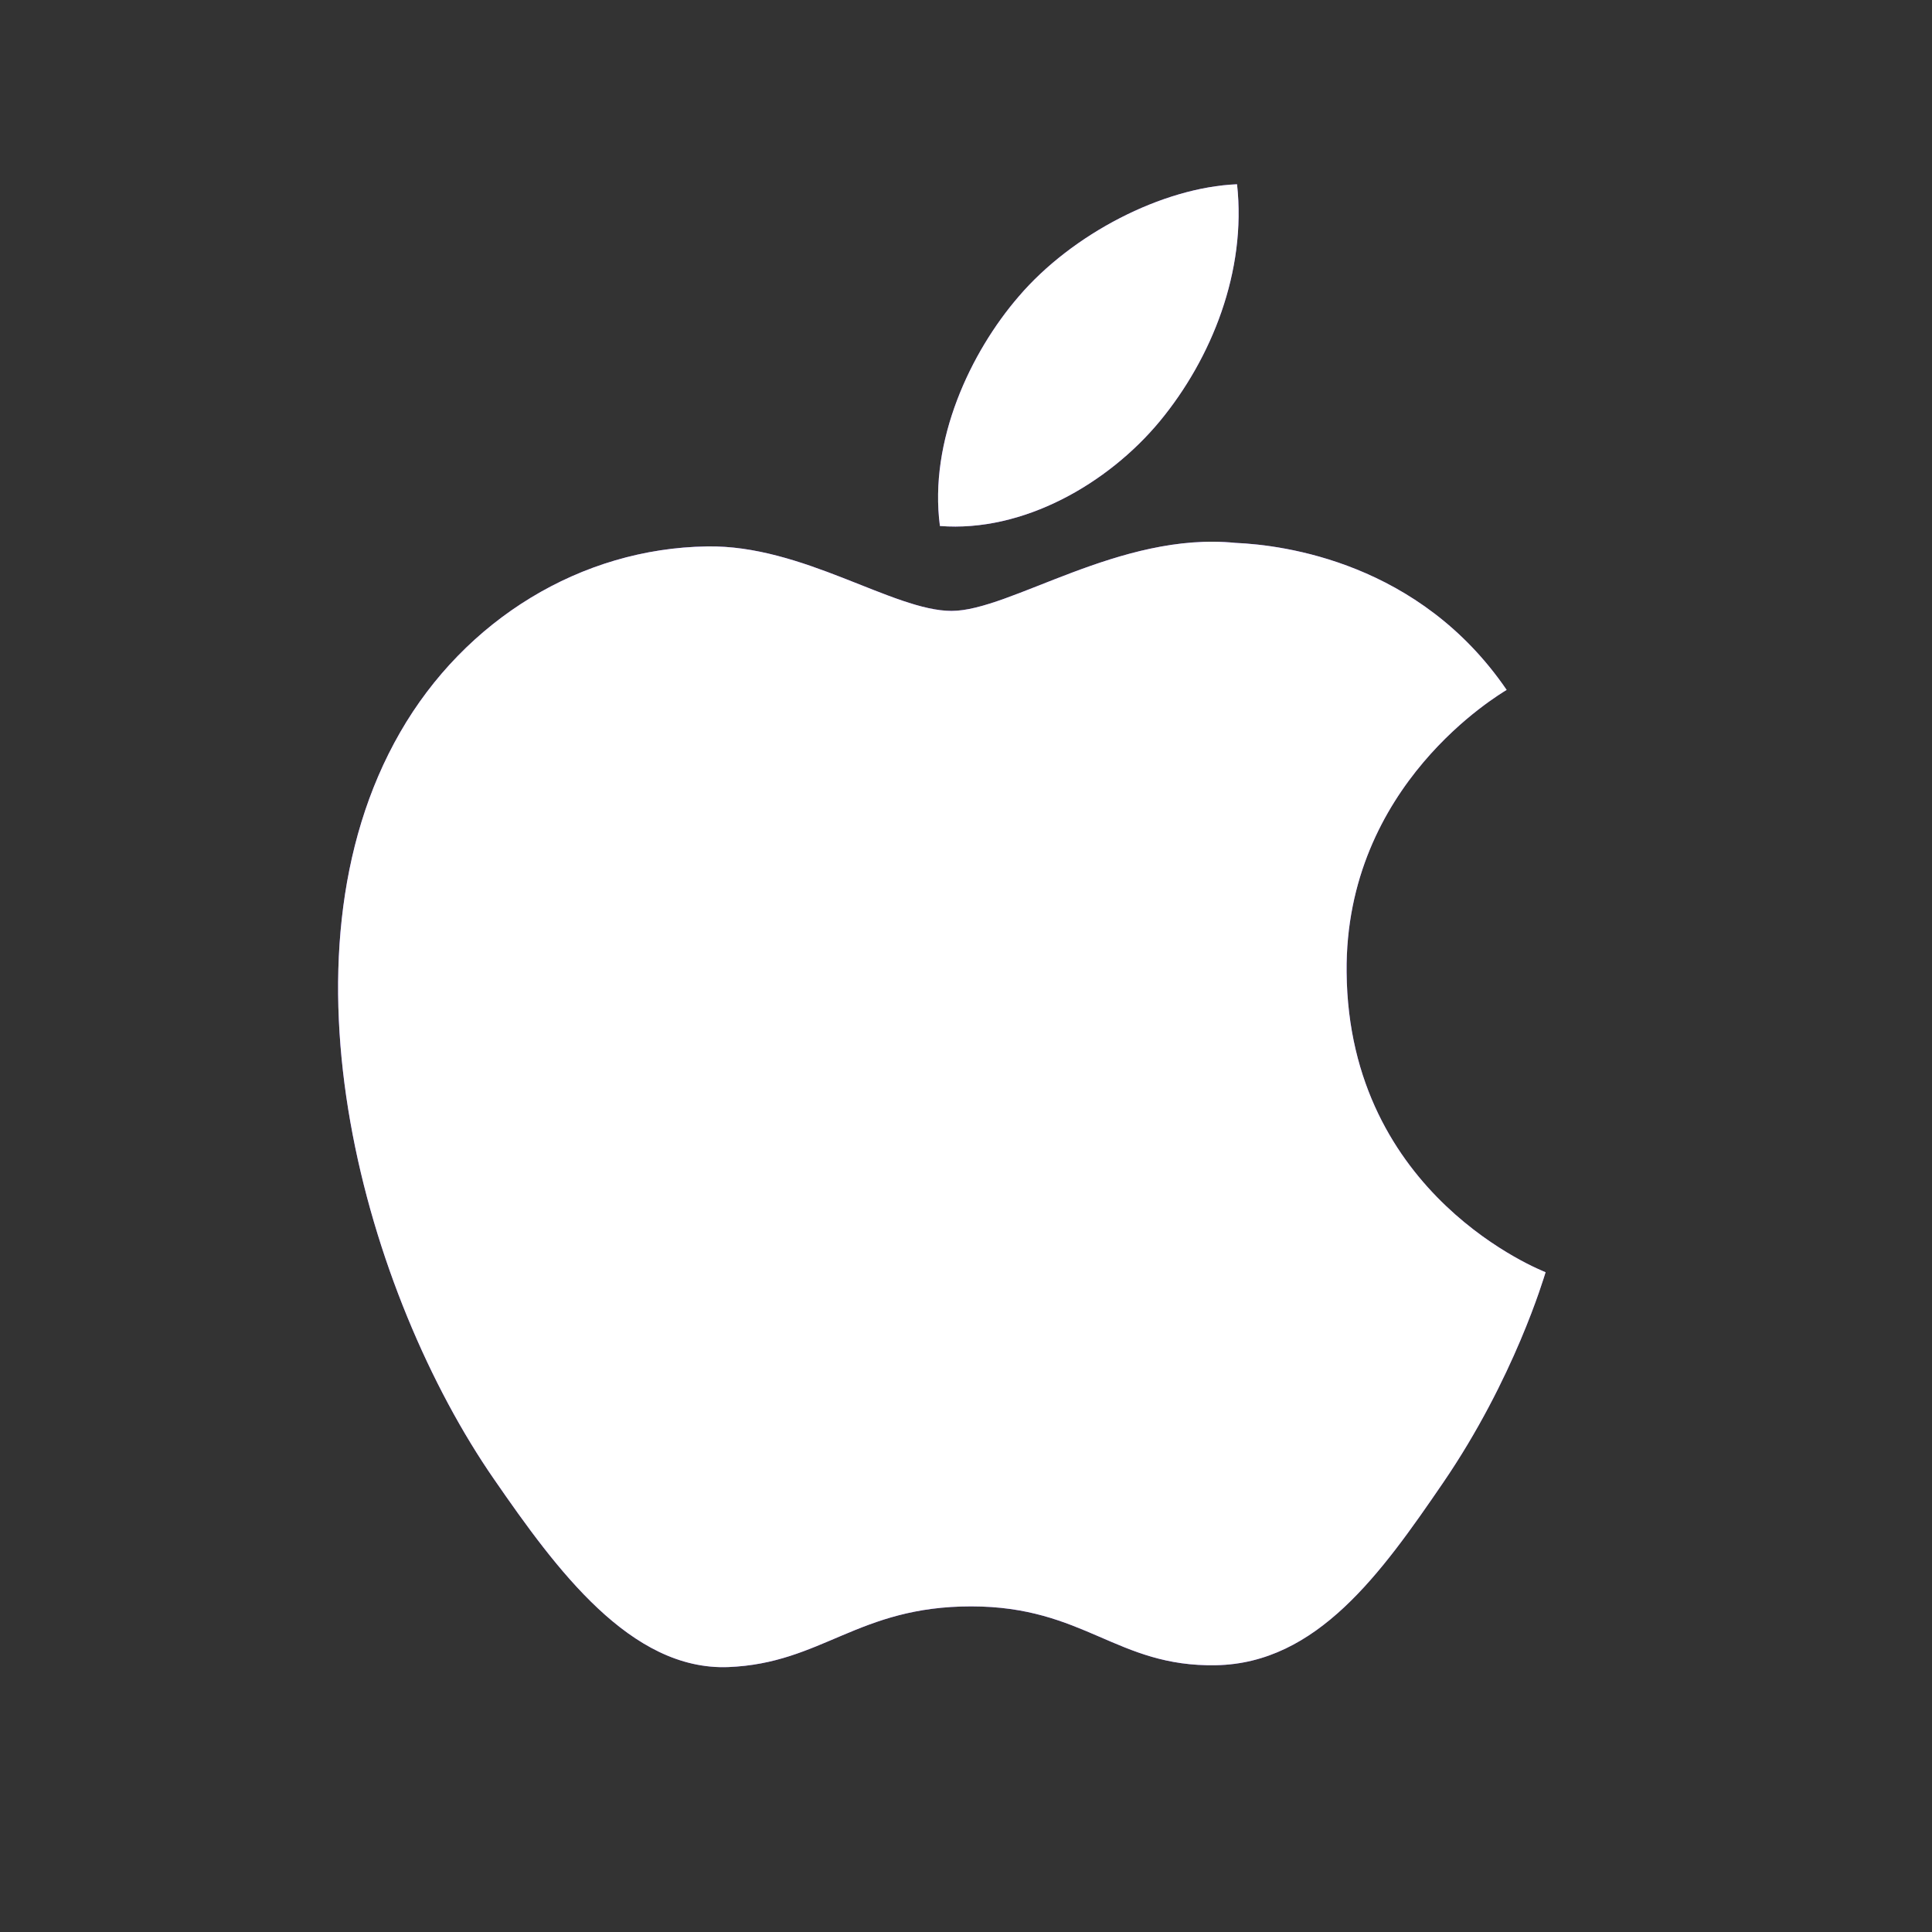 <svg xmlns="http://www.w3.org/2000/svg" width="24" height="24" viewBox="0 0 24 24" fill="none">
  <rect x="0" y="0" width="24" height="24" fill="#333333" stroke="none"/>
  <path d="M16.728 12.077C16.705 9.744 18.631 8.626 18.716 8.57C17.634 6.986 15.949 6.77 15.348 6.744C13.914 6.599 12.549 7.589 11.821 7.589C11.095 7.589 9.971 6.766 8.782 6.788C7.218 6.811 5.776 7.697 4.971 9.097C3.347 11.916 4.555 16.092 6.139 18.378C6.912 19.498 7.835 20.754 9.046 20.709C10.213 20.663 10.654 19.955 12.064 19.955C13.474 19.955 13.87 20.709 15.105 20.686C16.36 20.663 17.156 19.546 17.924 18.423C18.812 17.125 19.179 15.868 19.2 15.804C19.172 15.791 16.752 14.864 16.728 12.077ZM14.409 5.231C15.052 4.451 15.486 3.369 15.367 2.289C14.441 2.327 13.318 2.906 12.654 3.684C12.058 4.374 11.536 5.476 11.676 6.534C12.71 6.615 13.765 6.009 14.409 5.231Z" fill="#8650FA"/>
  <path d="M16.728 12.077C16.705 9.744 18.631 8.626 18.716 8.57C17.634 6.986 15.949 6.77 15.348 6.744C13.914 6.599 12.549 7.589 11.821 7.589C11.095 7.589 9.971 6.766 8.782 6.788C7.218 6.811 5.776 7.697 4.971 9.097C3.347 11.916 4.555 16.092 6.139 18.378C6.912 19.498 7.835 20.754 9.046 20.709C10.213 20.663 10.654 19.955 12.064 19.955C13.474 19.955 13.87 20.709 15.105 20.686C16.36 20.663 17.156 19.546 17.924 18.423C18.812 17.125 19.179 15.868 19.2 15.804C19.172 15.791 16.752 14.864 16.728 12.077ZM14.409 5.231C15.052 4.451 15.486 3.369 15.367 2.289C14.441 2.327 13.318 2.906 12.654 3.684C12.058 4.374 11.536 5.476 11.676 6.534C12.71 6.615 13.765 6.009 14.409 5.231Z" fill="white"/>
</svg>